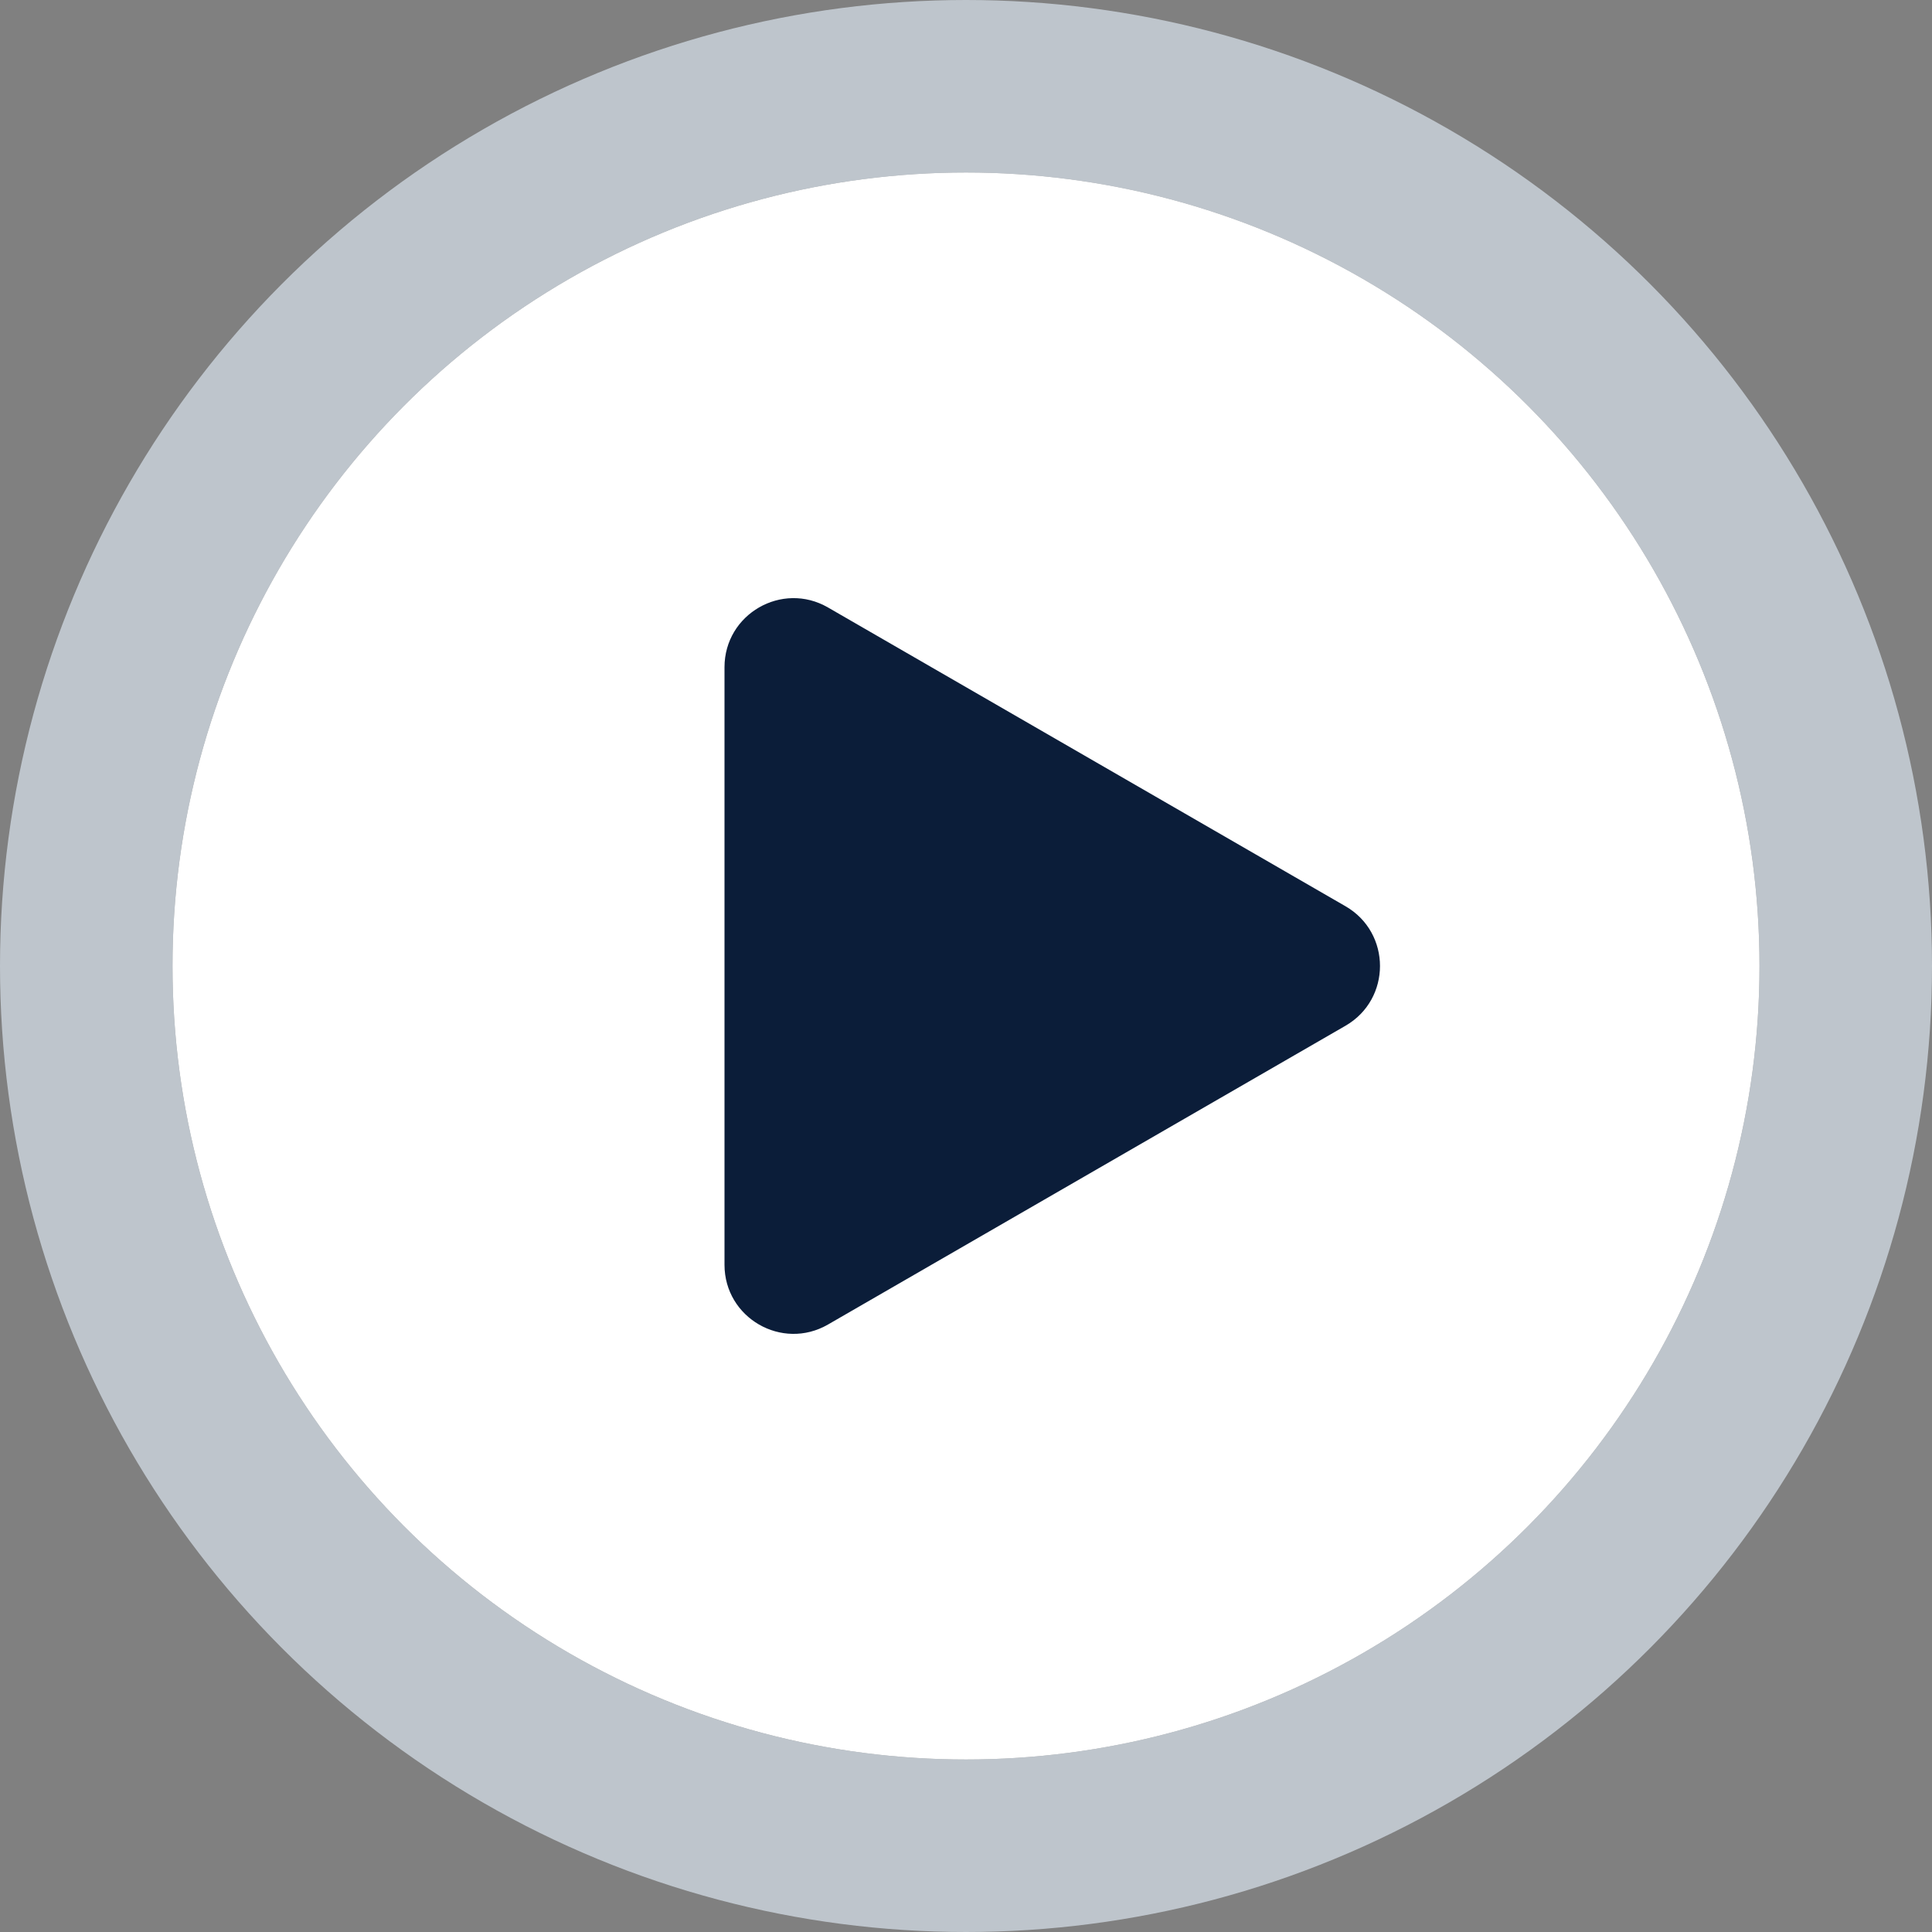 <svg width="56" height="56" viewBox="0 0 56 56" fill="none" xmlns="http://www.w3.org/2000/svg">
<rect x="0" y="0" width="56" height="56" fill="#808080" stroke="none"/>
<circle cx="28" cy="28" r="23" fill="white"/>
<circle cx="28" cy="28" r="25.5" stroke="#E8F3FF" stroke-opacity="0.6" stroke-width="5"/>
<path d="M39 29.732C40.333 28.962 40.333 27.038 39 26.268L24 17.608C22.667 16.838 21 17.8 21 19.34V36.66C21 38.2 22.667 39.162 24 38.392L39 29.732Z" fill="#0B1D39"/>
</svg>
